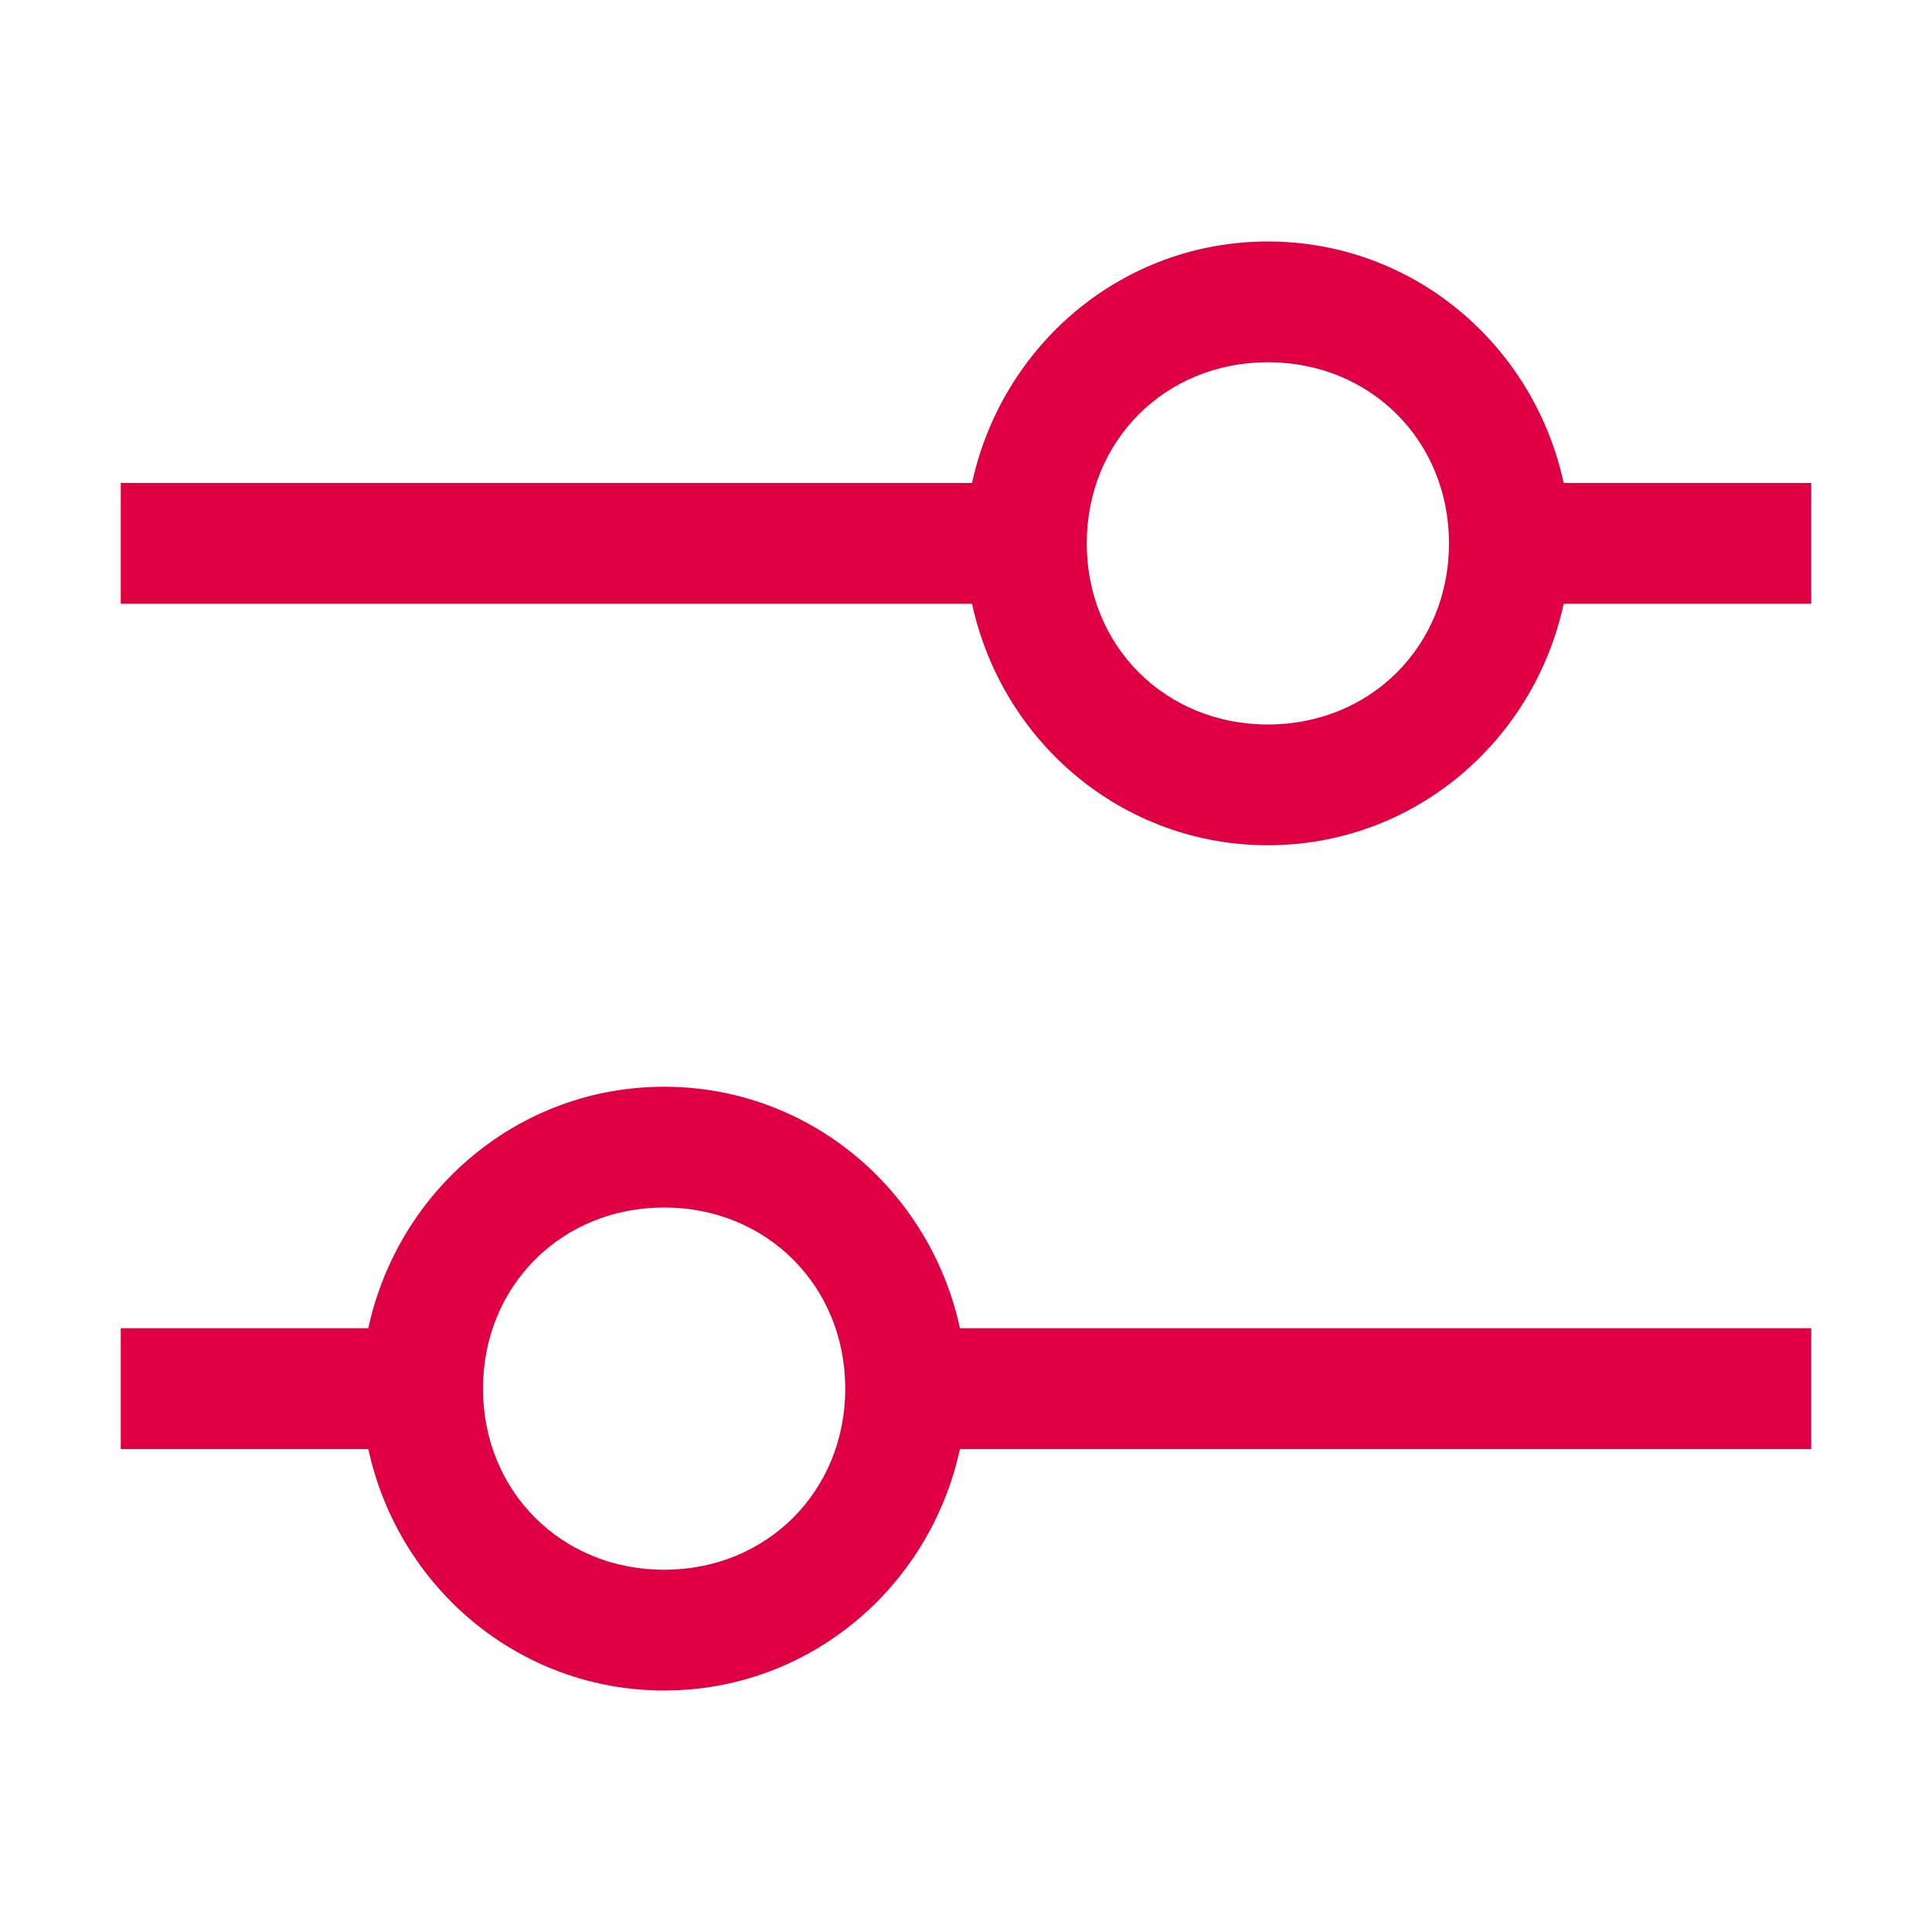 <svg width="24" height="24" viewBox="0 0 24 24" fill="none" xmlns="http://www.w3.org/2000/svg">
<g id="settings--adjust">
<path id="Vector" fill-rule="evenodd" clip-rule="evenodd" d="M19.425 6H22.5V7.5H19.425C19.05 9.225 17.55 10.5 15.75 10.5C13.95 10.5 12.45 9.225 12.075 7.5H1.5V6H12.075C12.45 4.275 13.95 3 15.75 3C17.55 3 19.05 4.275 19.425 6ZM13.5 6.75C13.5 8.025 14.475 9 15.75 9C17.025 9 18 8.025 18 6.75C18 5.475 17.025 4.5 15.75 4.5C14.475 4.5 13.5 5.475 13.5 6.75ZM4.575 18H1.5V16.5H4.575C4.95 14.775 6.45 13.5 8.25 13.5C10.05 13.5 11.55 14.775 11.925 16.5H22.5V18H11.925C11.55 19.725 10.05 21 8.25 21C6.45 21 4.95 19.725 4.575 18ZM10.5 17.25C10.5 15.975 9.525 15 8.25 15C6.975 15 6 15.975 6 17.25C6 18.525 6.975 19.5 8.25 19.5C9.525 19.5 10.5 18.525 10.5 17.25Z" fill="#DE0043"/>
</g>
</svg>

